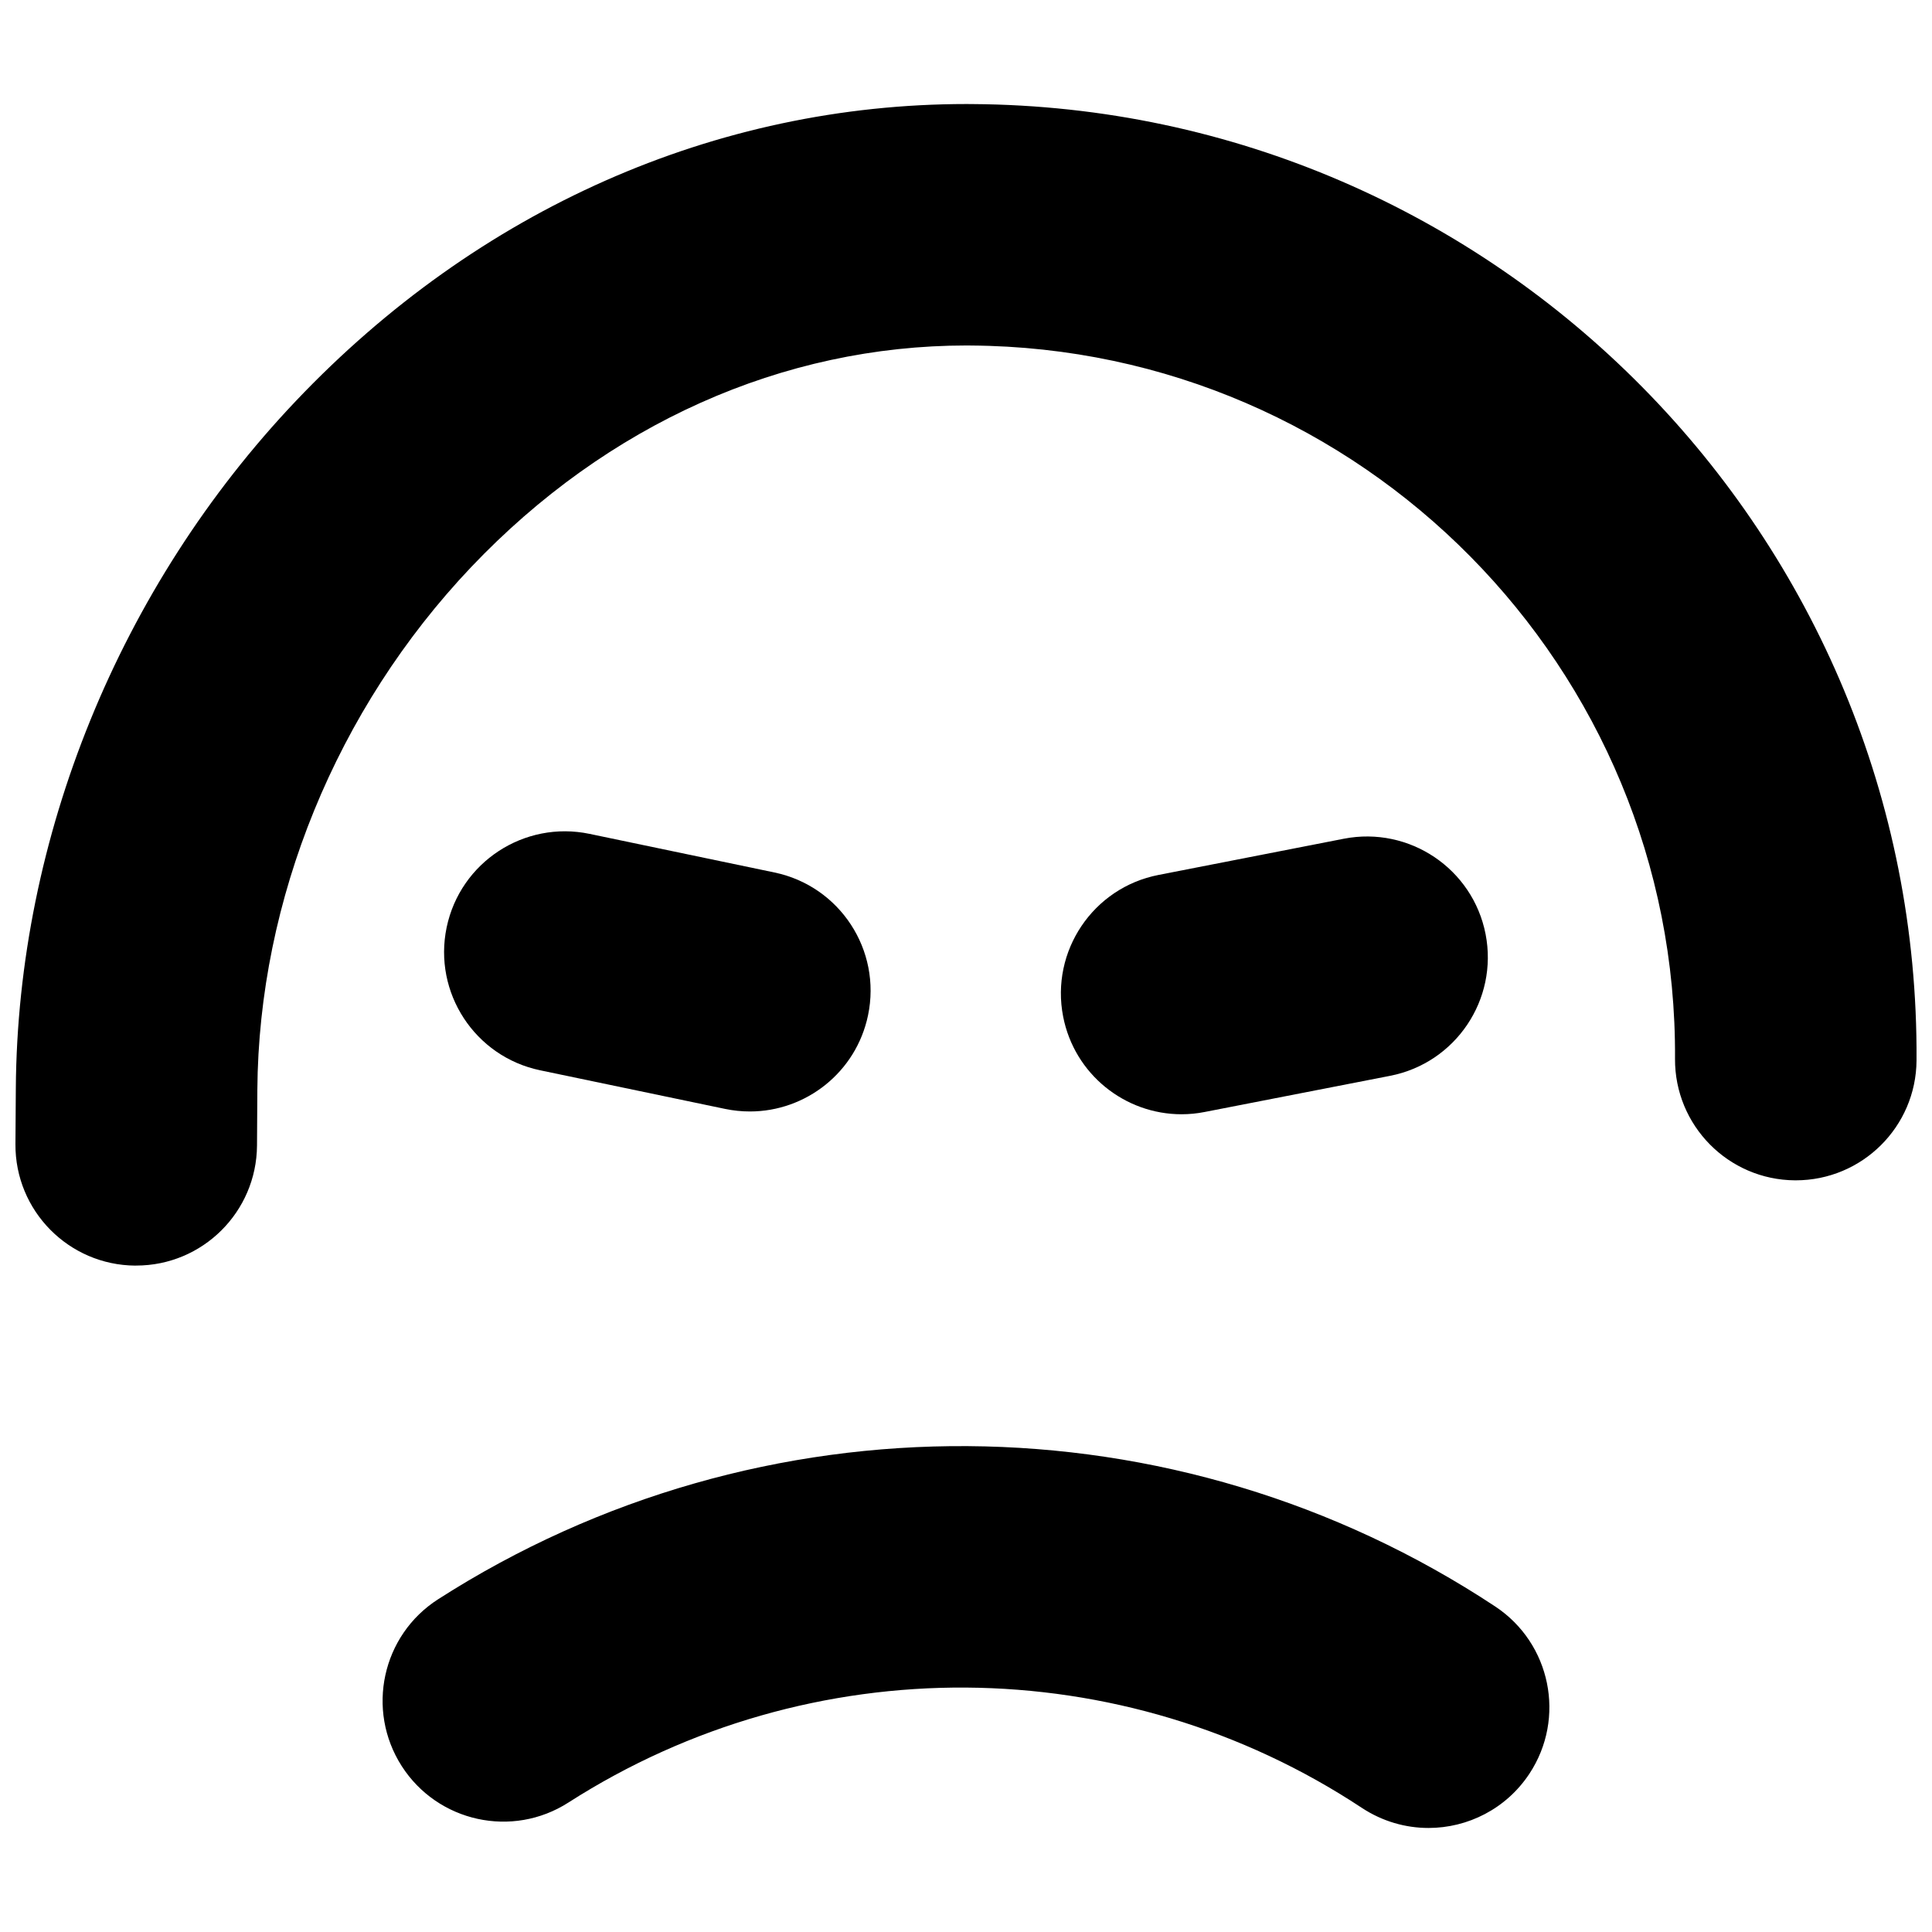 <?xml version="1.0" encoding="UTF-8"?>
<!-- Uploaded to: SVG Repo, www.svgrepo.com, Generator: SVG Repo Mixer Tools -->
<svg width="800px" height="800px" version="1.1" viewBox="144 144 512 512" xmlns="http://www.w3.org/2000/svg">
 <defs>
  <clipPath id="a">
   <path d="m148.09 171h503.81v309h-503.81z"/>
  </clipPath>
 </defs>
 <g clip-path="url(#a)">
  <path d="m180.1 479.4h-0.219c-17.68-0.117-31.906-14.539-31.789-32.211l0.102-14.734c0.438-66.547 27.484-132.96 74.215-182.19 48.211-50.789 111.28-78.695 177.75-78.695 0.508 0 1.023 0.012 1.551 0.012 138.85 0.895 251.08 114.58 250.19 253.43-0.105 17.59-14.422 31.789-32.008 31.789h-0.195c-17.68-0.113-31.906-14.539-31.801-32.223 0.676-103.54-83.062-188.34-186.6-189.01-0.371 0-0.754-0.012-1.125-0.012-48.754 0-95.332 20.84-131.34 58.762-35.66 37.586-56.297 88.066-56.633 138.54l-0.09 14.738c-0.133 17.602-14.434 31.793-32.008 31.793z"/>
 </g>
 <path d="m522.57 628.43c-6.062 0-12.18-1.723-17.629-5.301-63.562-42.012-146.11-42.578-210.29-1.449-14.867 9.555-34.66 5.211-44.199-9.66-9.527-14.879-5.219-34.684 9.668-44.211 85.461-54.781 195.42-54.043 280.12 1.922 14.738 9.742 18.805 29.598 9.051 44.348-6.152 9.301-16.352 14.352-26.723 14.352z"/>
 <path d="m342.74 438.55c-2.176 0-4.367-0.219-6.578-0.676l-49.004-10.234c-17.305-3.609-28.402-20.57-24.793-37.875 3.617-17.297 20.57-28.391 37.875-24.781l49.004 10.234c17.312 3.606 28.414 20.566 24.789 37.871-3.156 15.086-16.465 25.461-31.293 25.461z"/>
 <path d="m457.12 439.29c-15.008 0-28.391-10.598-31.375-25.879-3.387-17.344 7.922-34.16 25.262-37.539l49.133-9.602c17.332-3.371 34.168 7.934 37.555 25.281 3.387 17.352-7.938 34.16-25.293 37.551l-49.133 9.582c-2.062 0.41-4.113 0.605-6.148 0.605z"/>
</svg>